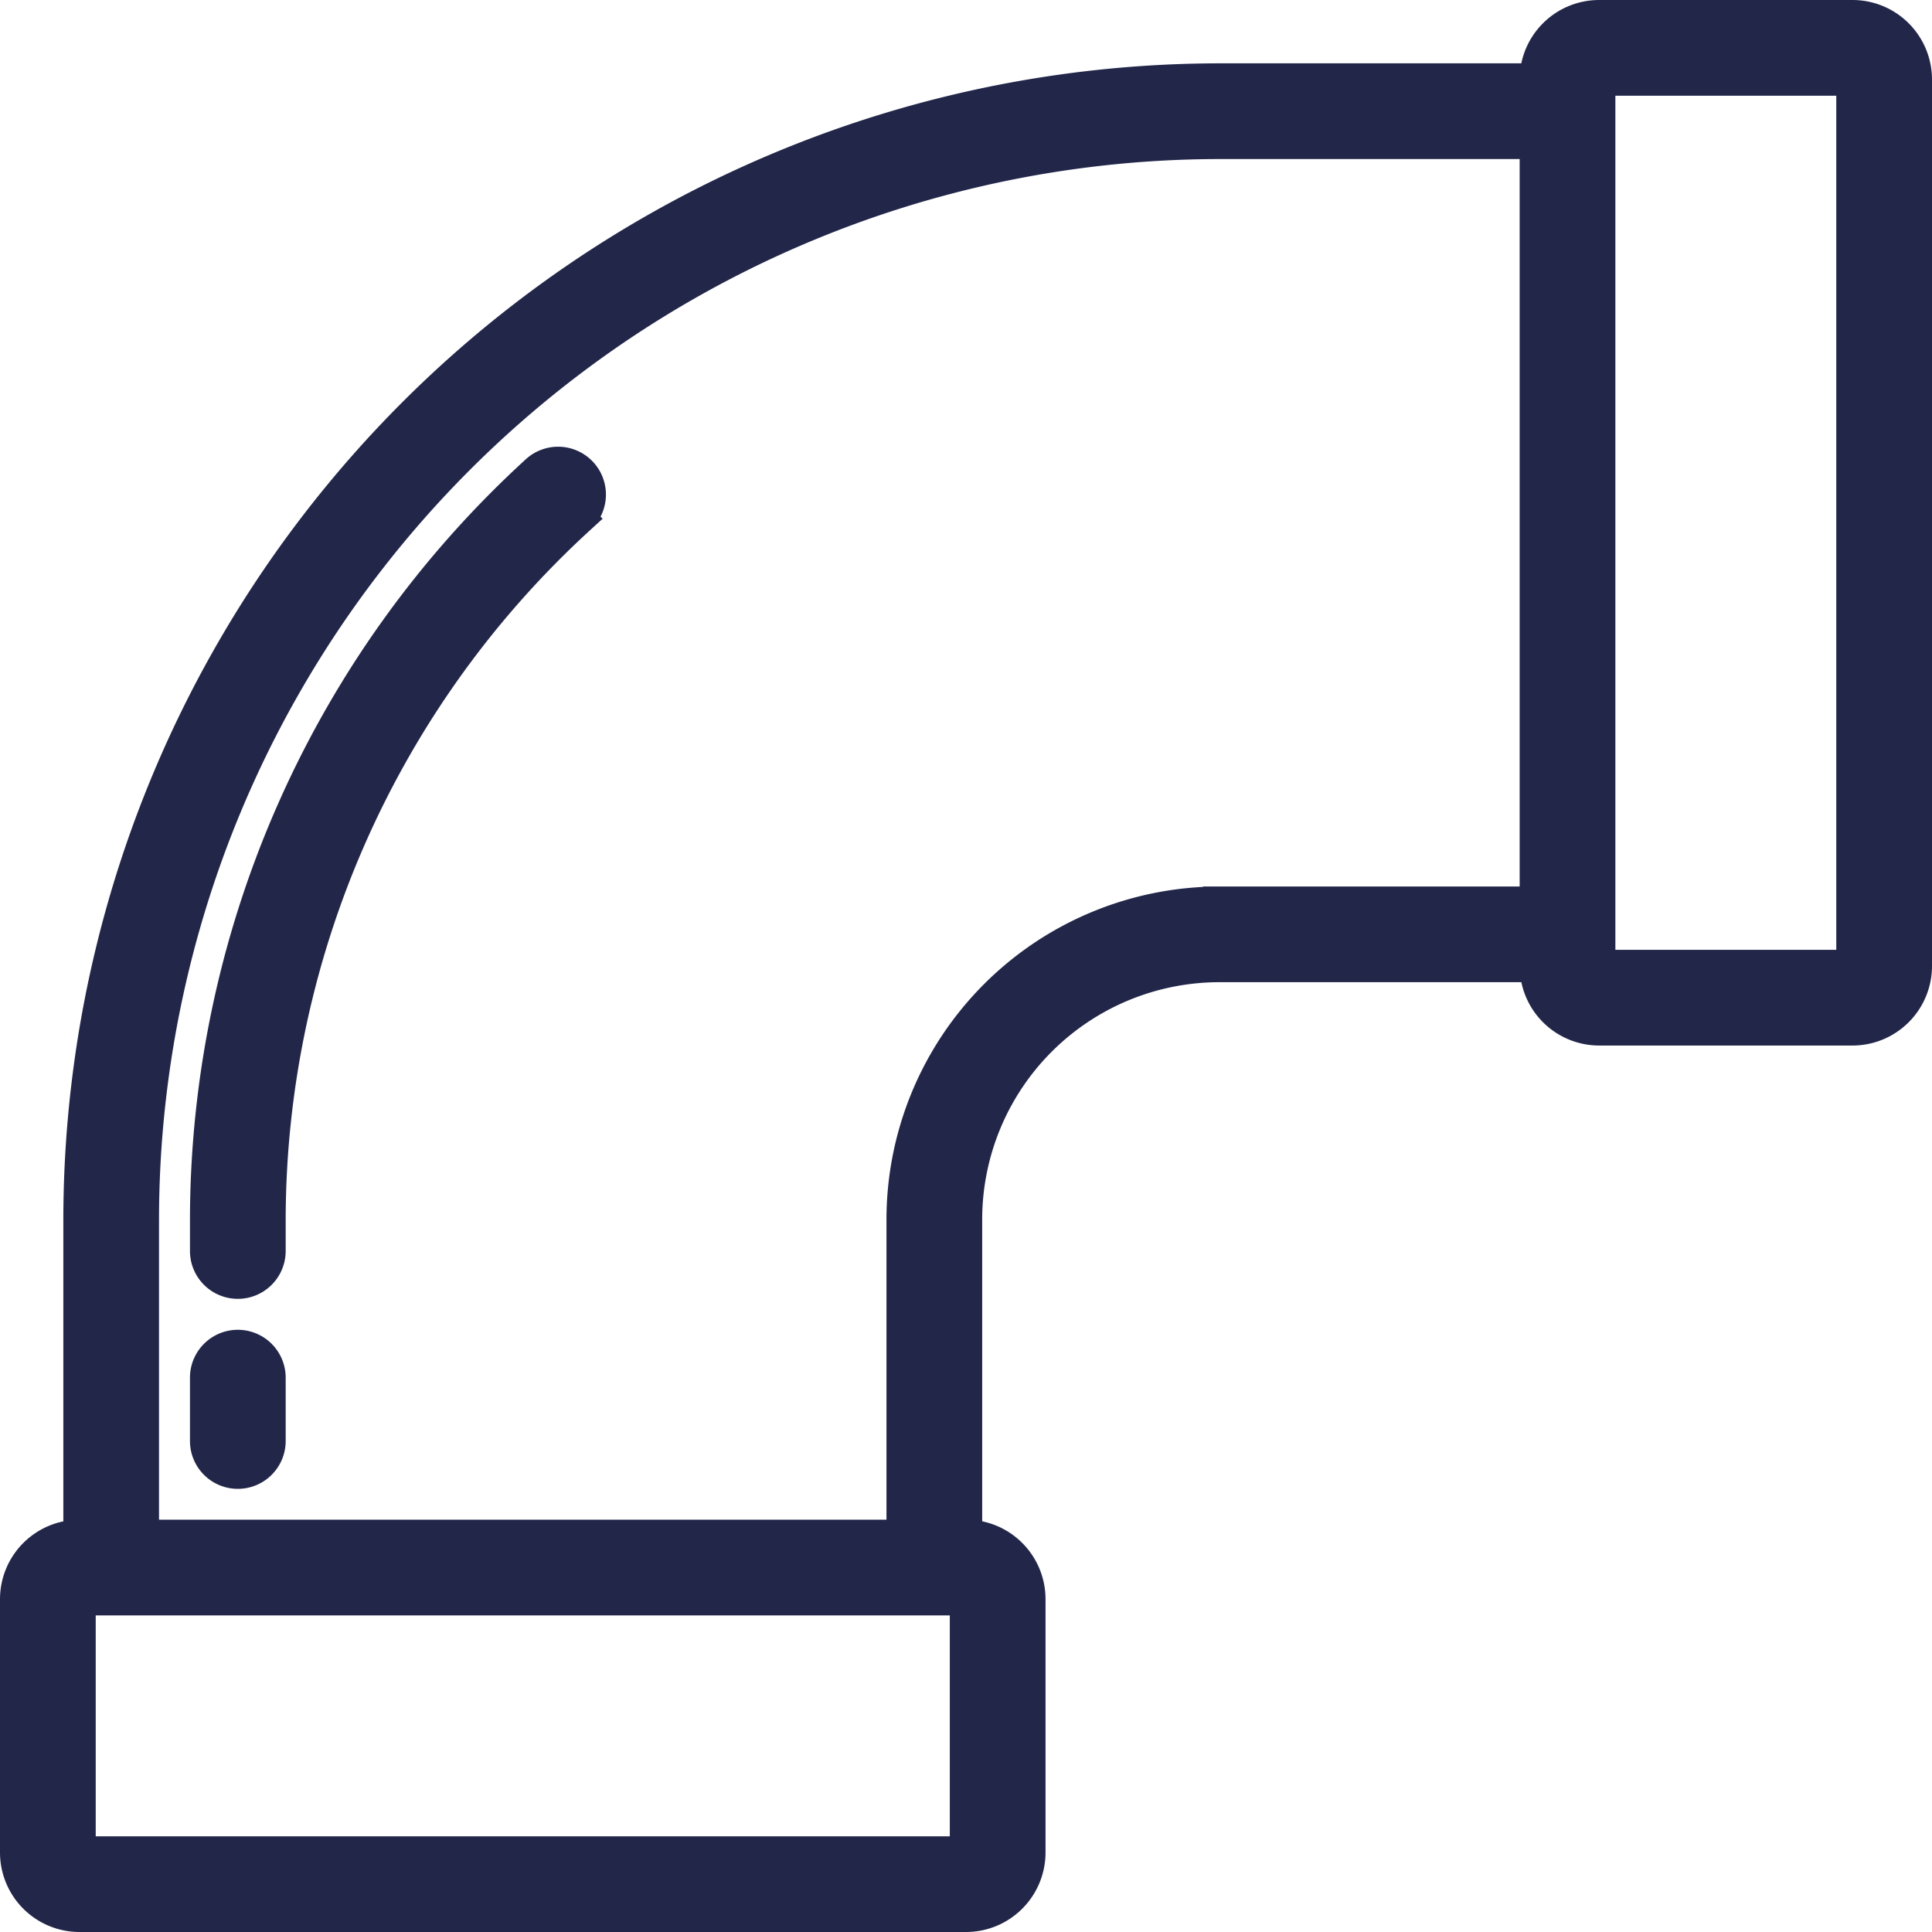 <svg xmlns="http://www.w3.org/2000/svg" width="44.75" height="44.75" viewBox="0 0 44.75 44.75">
  <g id="Picto_Assainissement" data-name="Picto Assainissement" transform="translate(-229.515 149.375) rotate(-90)">
    <path id="Tracé_213" data-name="Tracé 213" d="M250.706,276.928a.733.733,0,1,0,1.082-.989,23.524,23.524,0,0,0-17.322-7.651h-.734a.733.733,0,0,0,0,1.467h.734a22.055,22.055,0,0,1,16.239,7.174Zm0,0" transform="translate(-113.333 -33.998)" fill="#222649" stroke="#222649" stroke-width="0.75"/>
    <path id="Tracé_214" data-name="Tracé 214" d="M196.8,268.288h-1.467a.733.733,0,0,0,0,1.467H196.8a.733.733,0,0,0,0-1.467Zm0,0" transform="translate(-79.335 -33.998)" fill="#222649" stroke="#222649" stroke-width="0.75"/>
    <path id="Tracé_215" data-name="Tracé 215" d="M147.533,265.09v-7.333a26.429,26.429,0,0,0-26.4-26.4H113.8a1.467,1.467,0,0,0-1.467-1.467h-5.867A1.467,1.467,0,0,0,105,231.357V251.89a1.467,1.467,0,0,0,1.467,1.467h5.867a1.467,1.467,0,0,0,1.467-1.467h7.333A5.873,5.873,0,0,1,127,257.757v7.333a1.467,1.467,0,0,0-1.467,1.467v5.867A1.467,1.467,0,0,0,127,273.89h20.533A1.467,1.467,0,0,0,149,272.423v-5.867a1.467,1.467,0,0,0-1.467-1.467Zm-35.2-13.2h-5.867V231.357h5.867Zm8.8-1.467H113.8v-17.6h7.333a24.96,24.96,0,0,1,24.933,24.933v7.333h-17.6v-7.333a7.342,7.342,0,0,0-7.333-7.333Zm26.4,22H127v-5.867h20.533Zm0,0" fill="#222649" stroke="#222649" stroke-width="0.75"/>
  </g>
</svg>
